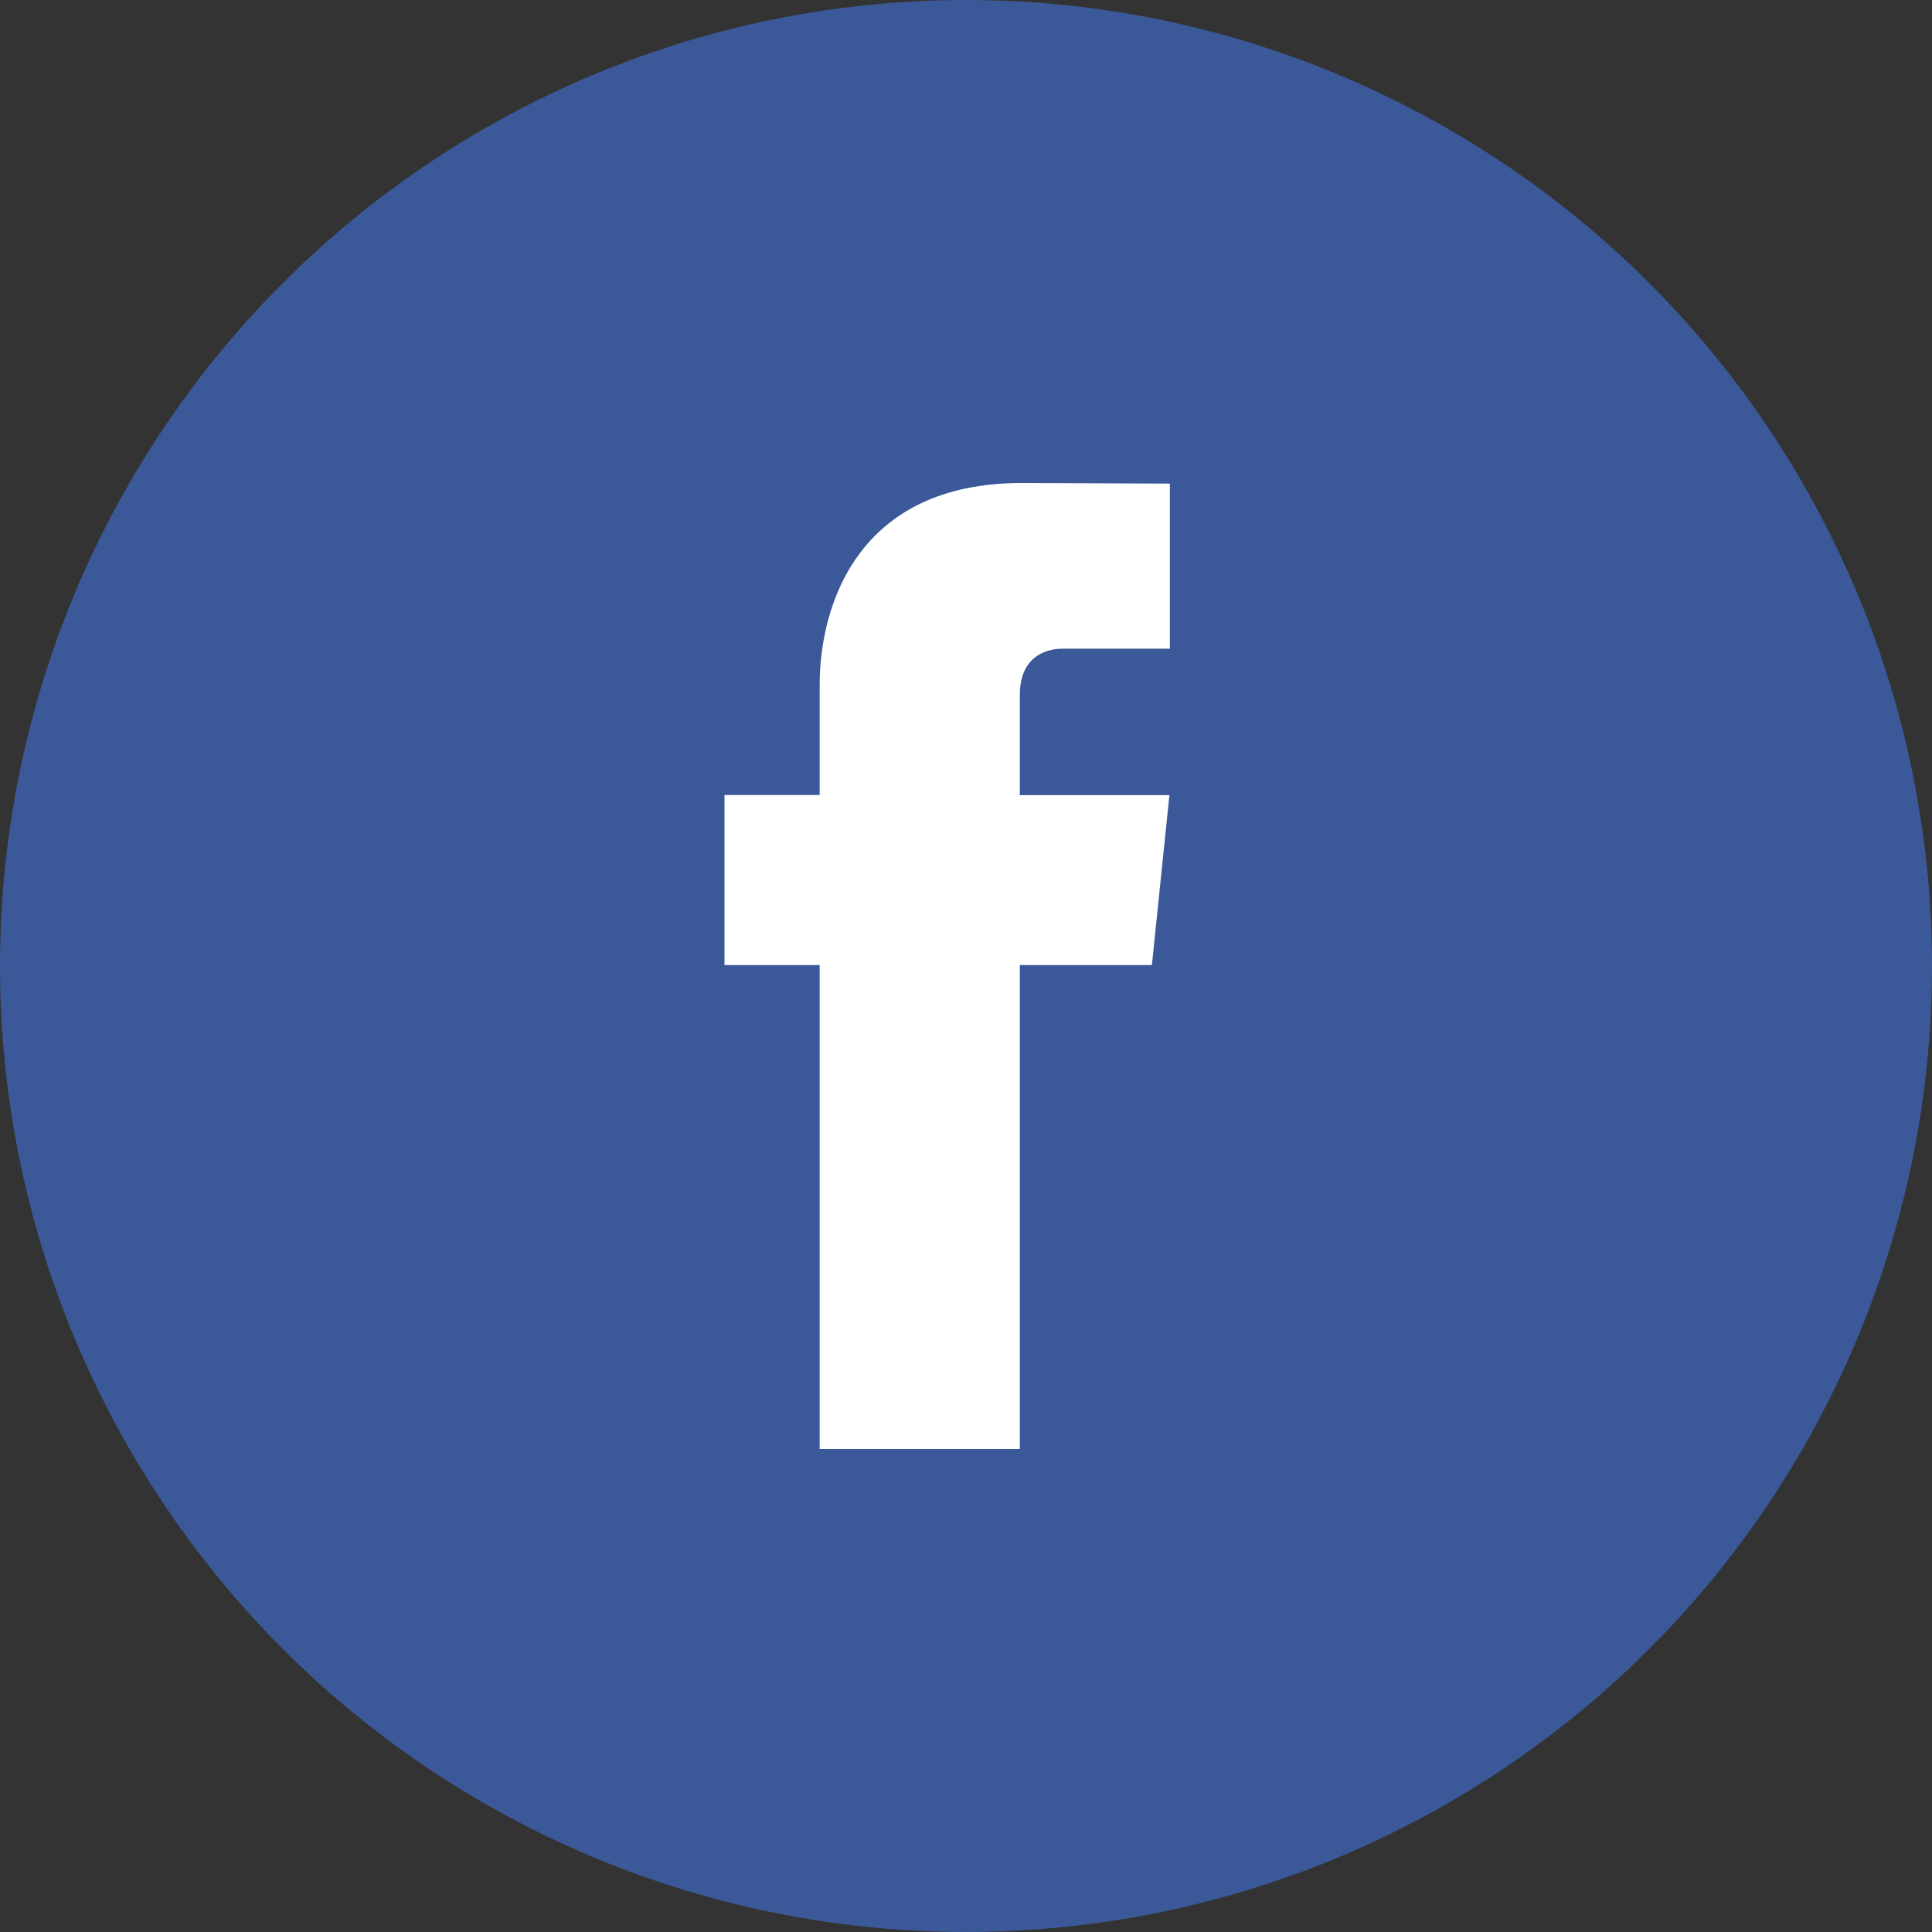 <svg width="35" height="35" viewBox="0 0 35 35" fill="none" xmlns="http://www.w3.org/2000/svg">
<rect x="0" y="0" width="35" height="35" fill="#333333" stroke="none"/>
<circle cx="17.5" cy="17.5" r="17.5" fill="#3B5998"/>
<path d="M20.868 17.483H18.475V26.25H14.849V17.483H13.125V14.402H14.849V12.408C14.849 10.983 15.527 8.75 18.507 8.75L21.193 8.761V11.752H19.244C18.925 11.752 18.475 11.912 18.475 12.592V14.405H21.185L20.868 17.483Z" fill="white"/>
</svg>
